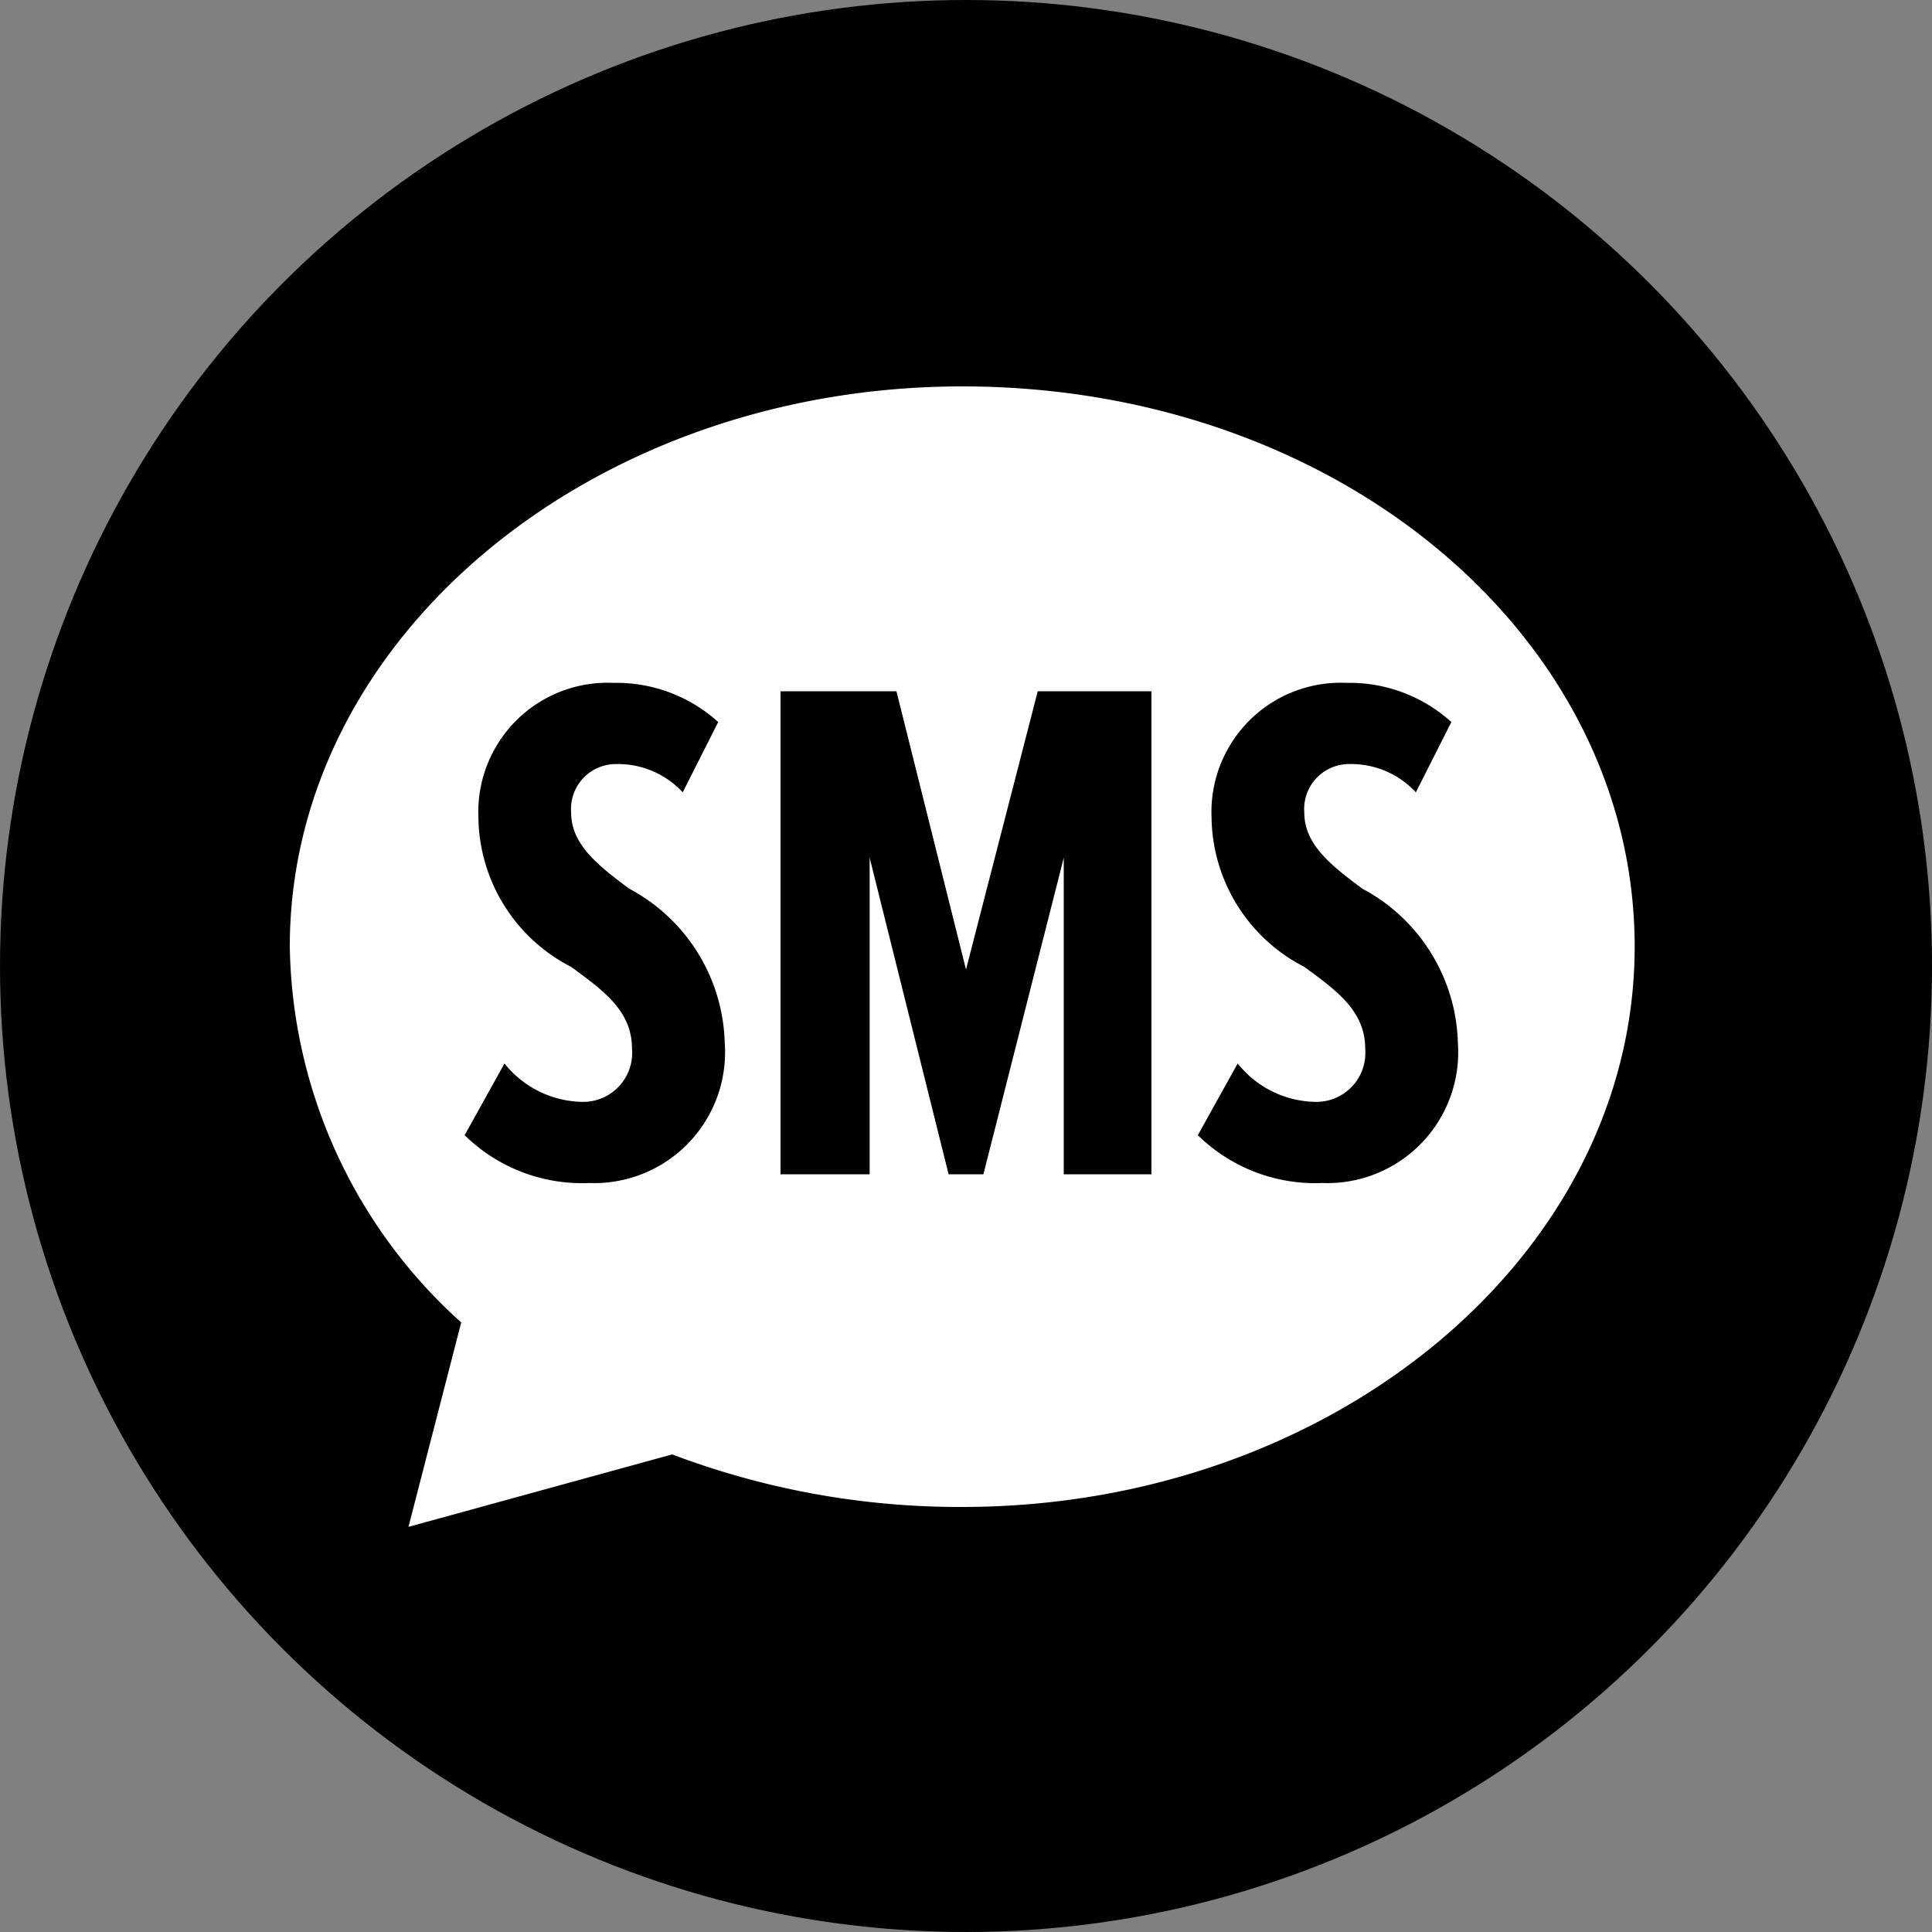 <svg xmlns="http://www.w3.org/2000/svg" xmlns:xlink="http://www.w3.org/1999/xlink" width="40" height="40" viewBox="0 0 40 40"><rect x="0" y="0" width="40" height="40" fill="#808080" stroke="none"/><defs><style>.a{fill:none;}.b{clip-path:url(#a); fill: #FFFFFF;}.c{fill:#000000;}</style><clipPath id="a"><rect class="a" width="40" height="40"/></clipPath></defs><g class="b"><g transform="translate(-404 -1472)"><circle class="c" cx="20" cy="20" r="20" transform="translate(404 1472)"/></g><path d="M433.922,298C426.278,298,420,303.187,420,309.6a10.67,10.67,0,0,0,3.549,7.78l-1.092,4.232,5.46-1.5a16.8,16.8,0,0,0,6.005,1.088c7.643,0,13.922-5.187,13.922-11.6S441.7,298,433.922,298ZM426.2,314.493a3.47,3.47,0,0,1-2.58-.99l.825-1.485a2.1,2.1,0,0,0,1.62.795,1.014,1.014,0,0,0,1.02-1.1c0-.78-.585-1.2-1.26-1.695a3.522,3.522,0,0,1-1.92-3.09,2.676,2.676,0,0,1,2.79-2.79,3.141,3.141,0,0,1,2.175.811l-.735,1.455a1.826,1.826,0,0,0-1.365-.585.93.93,0,0,0-.945,1.005c0,.659.555,1.094,1.2,1.574a3.727,3.727,0,0,1,1.98,3.195A2.709,2.709,0,0,1,426.2,314.493Zm11.639-.18h-1.815v-6.555l-1.664,6.555h-.72l-1.635-6.555v6.555H430.16v-10h2.4l1.44,5.76,1.485-5.76h2.354Zm3.54.18a3.469,3.469,0,0,1-2.579-.99l.825-1.485a2.094,2.094,0,0,0,1.62.795,1.014,1.014,0,0,0,1.02-1.1c0-.78-.585-1.2-1.261-1.695a3.524,3.524,0,0,1-1.92-3.09,2.676,2.676,0,0,1,2.791-2.79,3.138,3.138,0,0,1,2.174.811l-.735,1.455a1.826,1.826,0,0,0-1.364-.585.931.931,0,0,0-.946,1.005c0,.659.556,1.094,1.2,1.574a3.727,3.727,0,0,1,1.98,3.195A2.71,2.71,0,0,1,441.379,314.493Z" transform="translate(-414 -290)"/></g></svg>